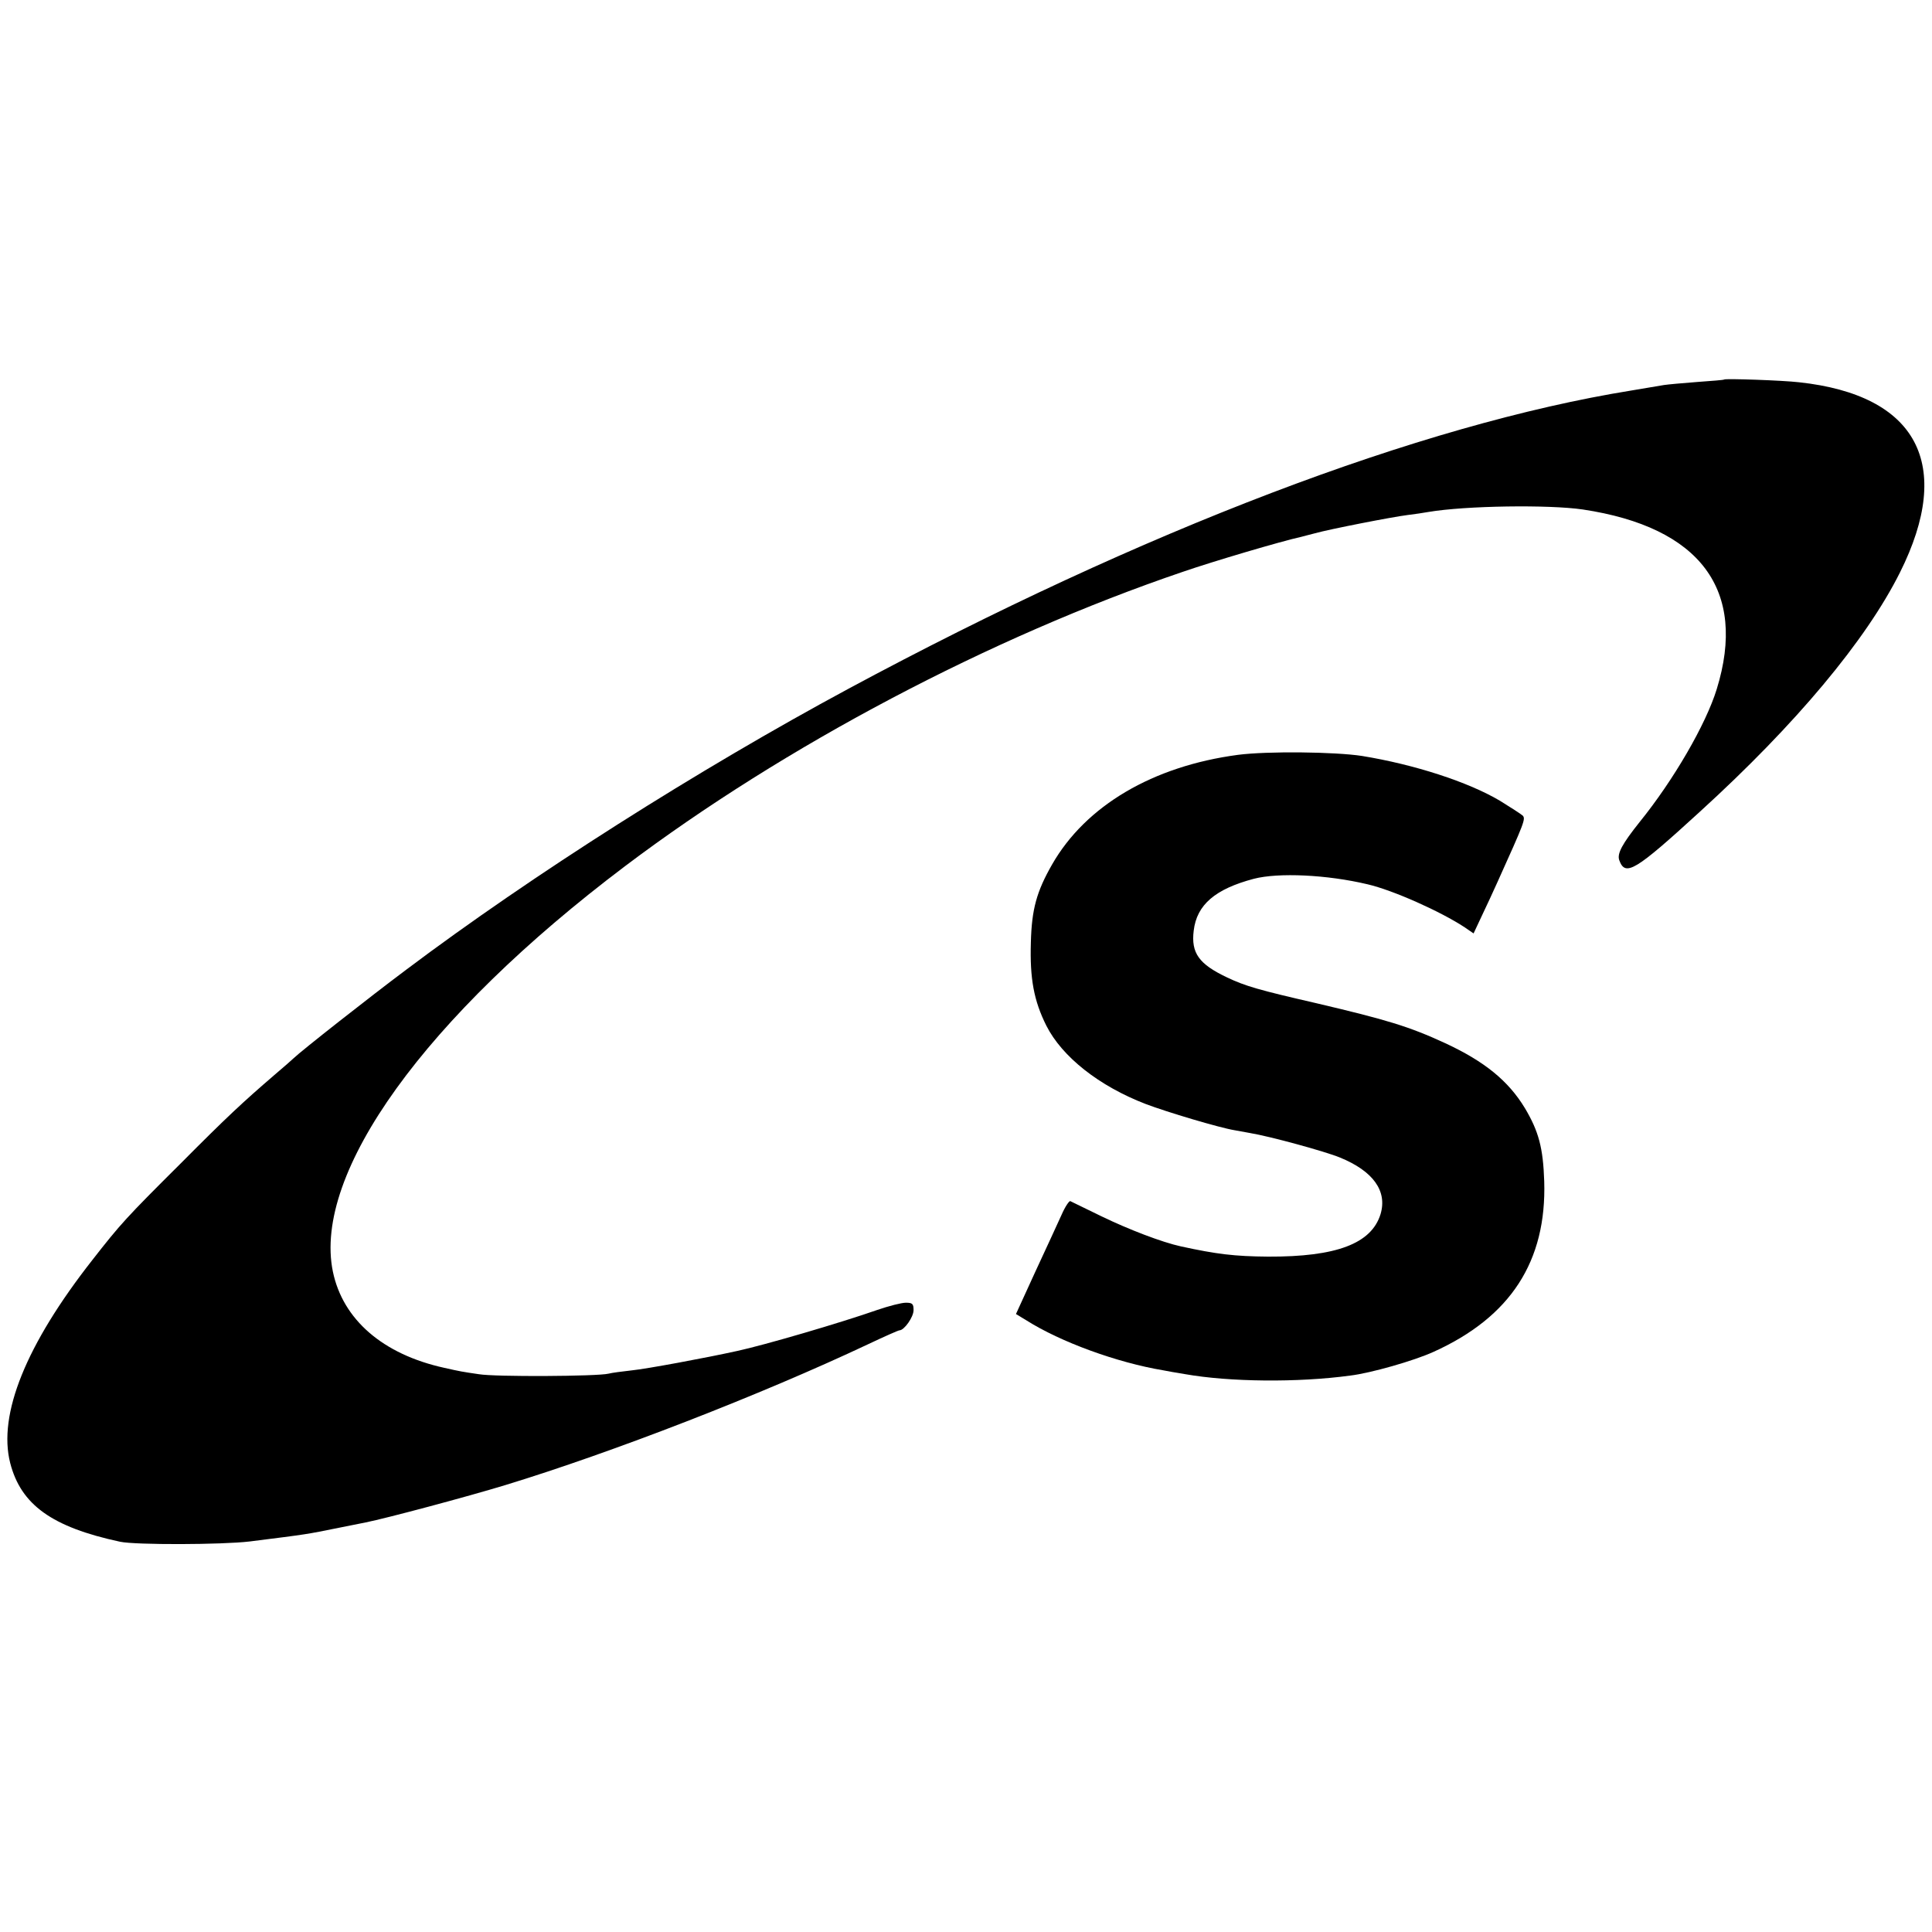 <?xml version="1.0" standalone="no"?>
<!DOCTYPE svg PUBLIC "-//W3C//DTD SVG 20010904//EN"
 "http://www.w3.org/TR/2001/REC-SVG-20010904/DTD/svg10.dtd">
<svg version="1.0" xmlns="http://www.w3.org/2000/svg"
 width="700pt" height="700pt" viewBox="0 0 700 700"
 preserveAspectRatio="xMidYMid meet">
<g transform="translate(0,700) scale(0.1,-0.1)"
fill="#000000" stroke="none">
<path d="M6247 5625 c-1 -2 -45 -5 -98 -9 -53 -4 -107 -9 -120 -11 -13 -2 -67
-11 -119 -20 -762 -123 -1770 -507 -2835 -1080 -546 -294 -1148 -676 -1604
-1019 -131 -98 -379 -293 -407 -320 -6 -6 -37 -33 -70 -61 -116 -100 -172
-152 -339 -320 -198 -197 -218 -219 -321 -351 -240 -306 -342 -559 -297 -735
39 -151 151 -232 398 -285 56 -12 370 -11 470 1 214 27 201 25 325 50 41 8 84
17 95 19 75 15 367 93 505 135 390 119 928 328 1314 510 59 28 111 51 115 51
17 0 51 48 51 73 0 23 -4 27 -28 27 -16 0 -62 -12 -103 -26 -134 -47 -411
-128 -509 -149 -113 -25 -329 -65 -380 -70 -36 -4 -74 -9 -85 -12 -40 -10
-412 -12 -470 -2 -62 9 -67 10 -125 23 -223 49 -368 175 -404 349 -73 357 334
922 1059 1469 578 436 1323 829 2020 1066 110 38 357 111 430 127 6 2 28 7 50
13 54 15 279 59 335 66 25 3 59 8 75 11 137 23 437 27 560 9 426 -64 596 -292
485 -651 -39 -127 -156 -329 -279 -481 -63 -79 -83 -115 -74 -139 22 -60 57
-39 292 176 348 317 602 621 725 867 196 392 62 643 -366 689 -60 7 -265 14
-271 10z"/>
<path d="M4485 4265 c-308 -41 -551 -184 -673 -397 -56 -98 -74 -162 -77 -283
-4 -131 11 -211 56 -301 57 -113 191 -219 360 -284 76 -29 267 -86 322 -95 15
-3 39 -7 55 -10 73 -12 274 -67 327 -89 120 -49 172 -121 147 -205 -33 -107
-160 -155 -407 -154 -123 1 -187 9 -316 37 -69 15 -191 62 -288 109 -58 28
-109 53 -113 55 -4 2 -19 -20 -32 -50 -13 -29 -56 -122 -95 -206 l-70 -153 38
-23 c123 -78 328 -153 496 -181 11 -2 47 -9 80 -14 159 -28 406 -31 597 -5 75
9 232 54 302 86 279 126 410 328 401 618 -4 121 -20 181 -70 265 -60 99 -146
169 -288 235 -132 61 -212 85 -467 145 -209 48 -258 62 -325 94 -101 48 -130
88 -120 169 11 94 78 151 218 188 89 23 265 15 412 -20 91 -21 264 -98 352
-156 l32 -22 30 64 c17 35 42 90 57 123 98 217 102 228 91 240 -7 6 -44 30
-83 54 -115 68 -309 131 -499 162 -97 15 -342 18 -450 4z"/>
</g>
</svg>
